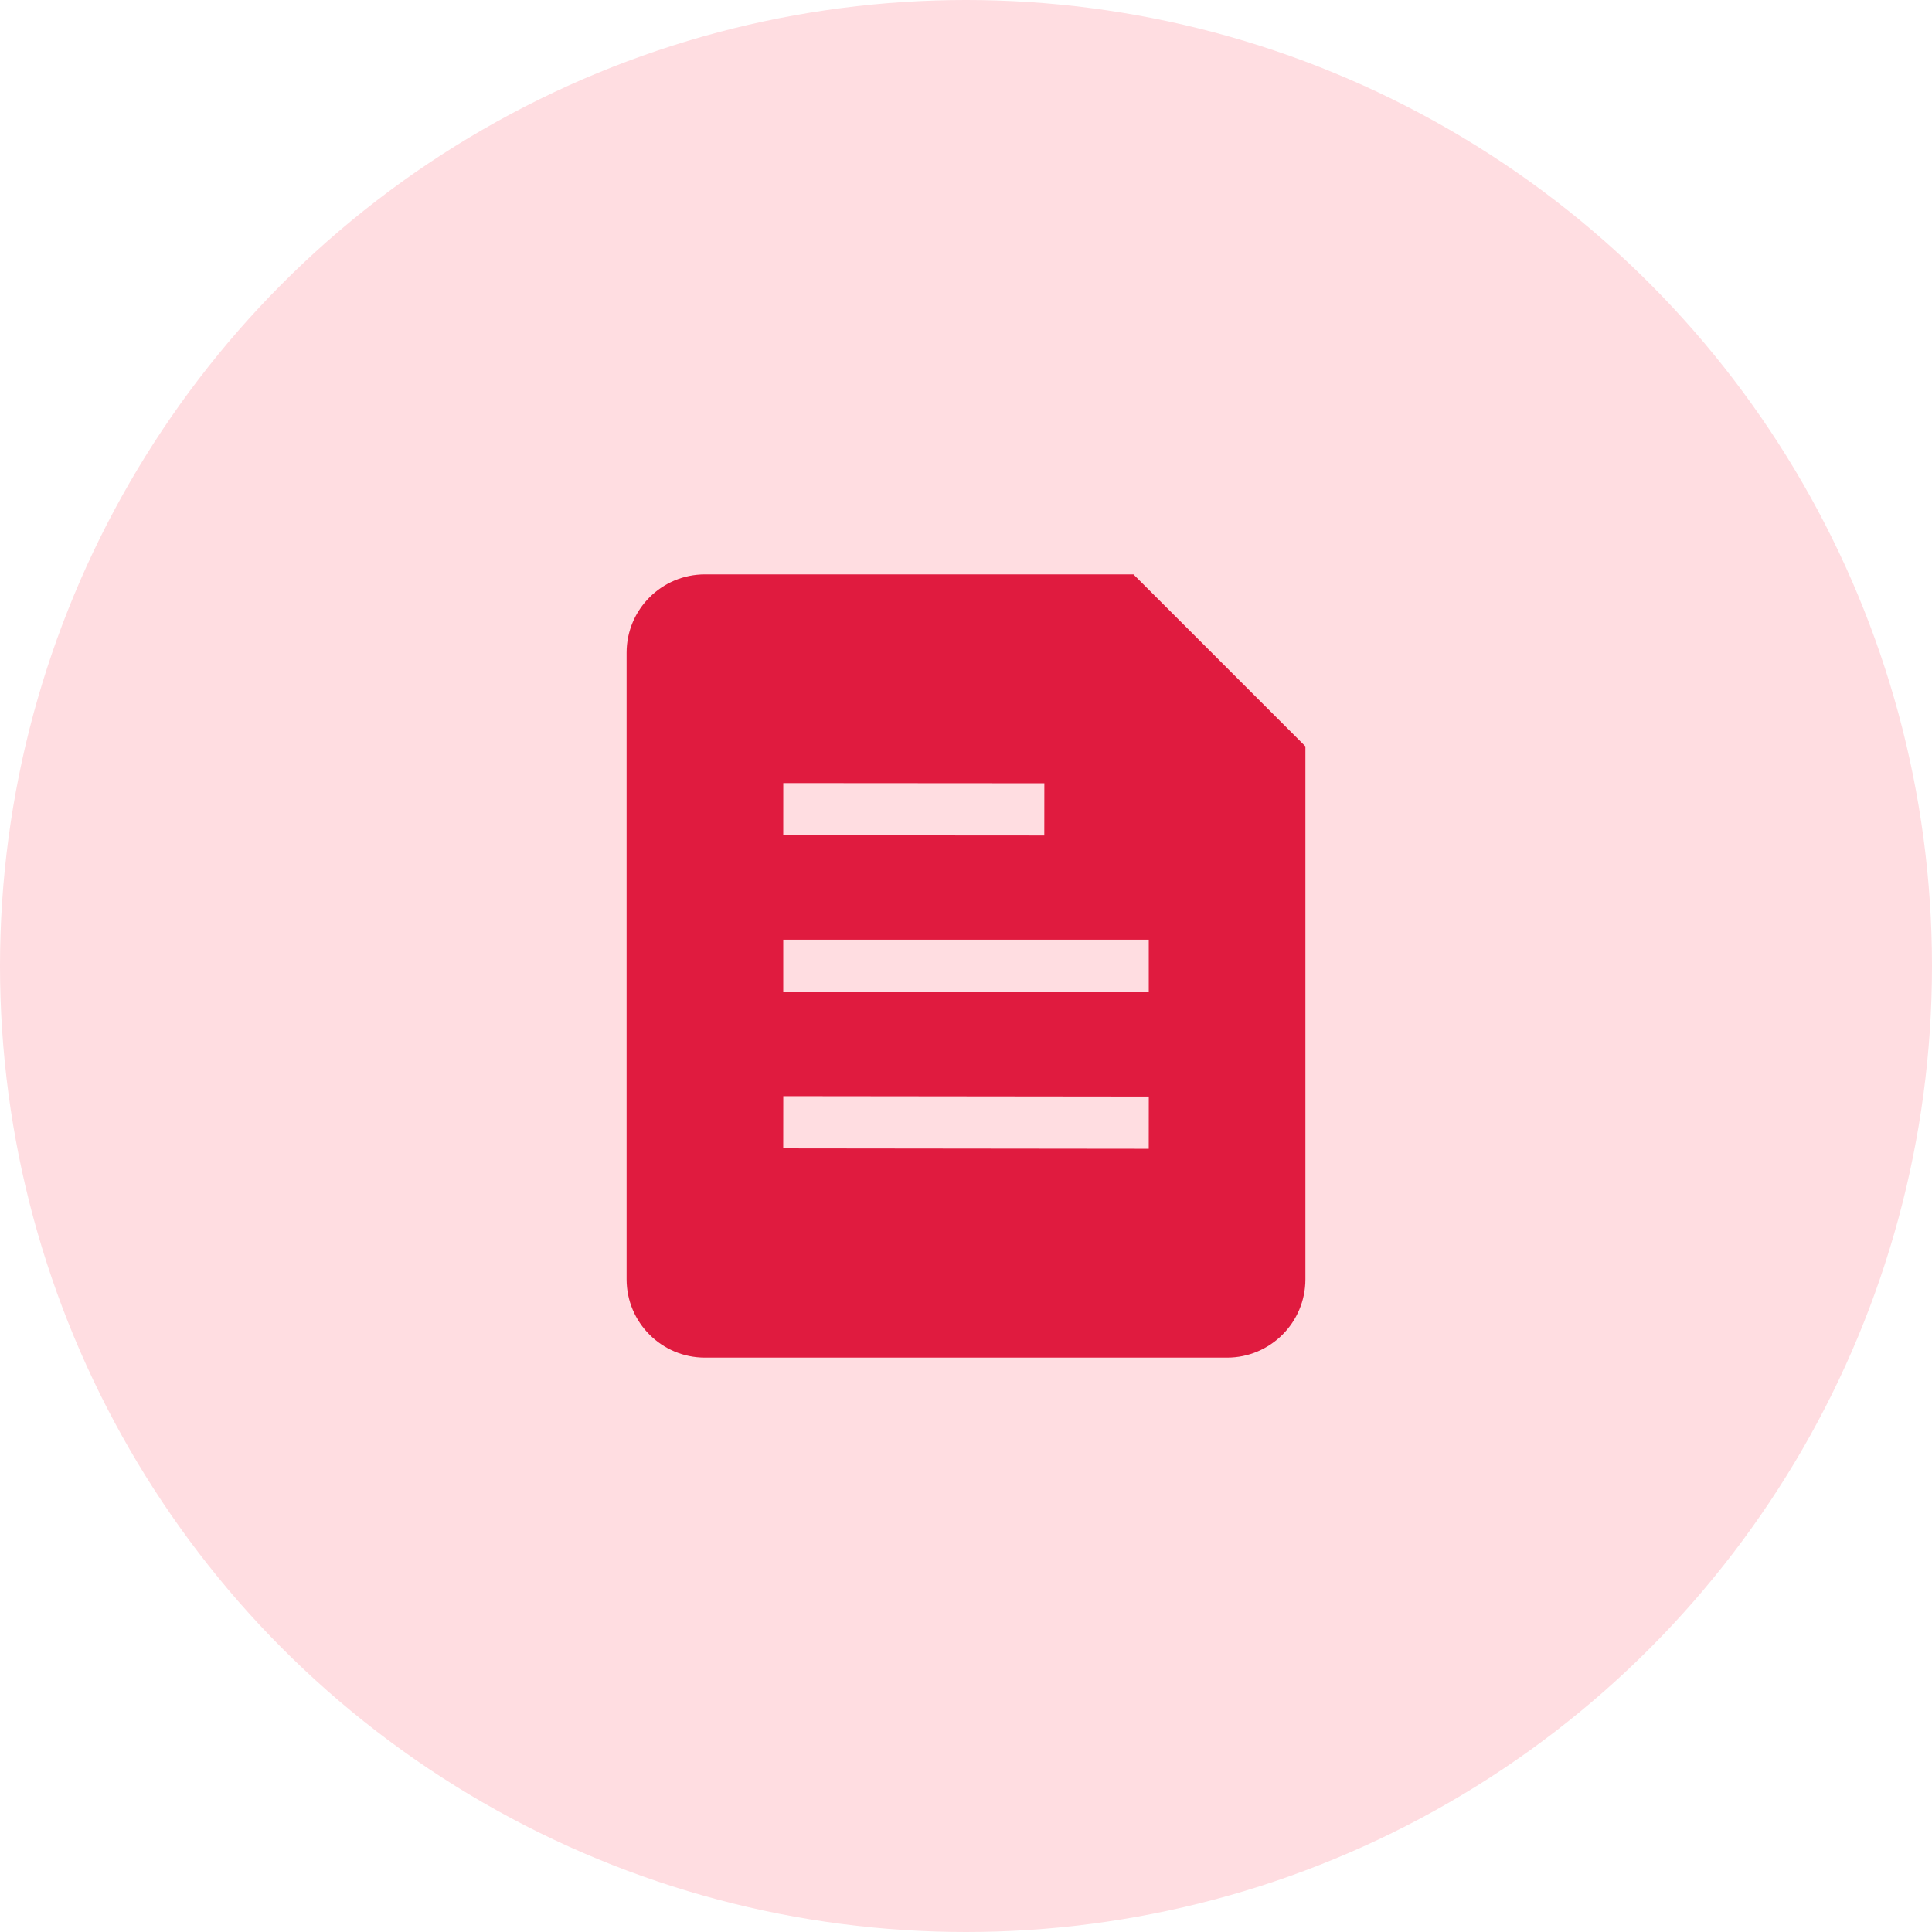 <?xml version="1.0" encoding="UTF-8"?>
<svg xmlns="http://www.w3.org/2000/svg" width="74" height="74" viewBox="0 0 74 74" fill="none">
  <circle cx="37" cy="37" r="37" fill="#FFDDE1"></circle>
  <path fill-rule="evenodd" clip-rule="evenodd" d="M24 25C24 23.343 25.343 22 27 22H43.414L50 28.586V49C50 50.657 48.657 52 47 52H27C25.343 52 24 50.657 24 49V25ZM30.001 29.994L40.001 30.001L39.999 32.001L30 31.994L30.001 29.994ZM44 35.991H30V37.991H44V35.991ZM44.001 42.001L30.001 41.986L29.999 43.986L43.999 44.001L44.001 42.001Z" fill="#E01B3F"></path>
</svg>

